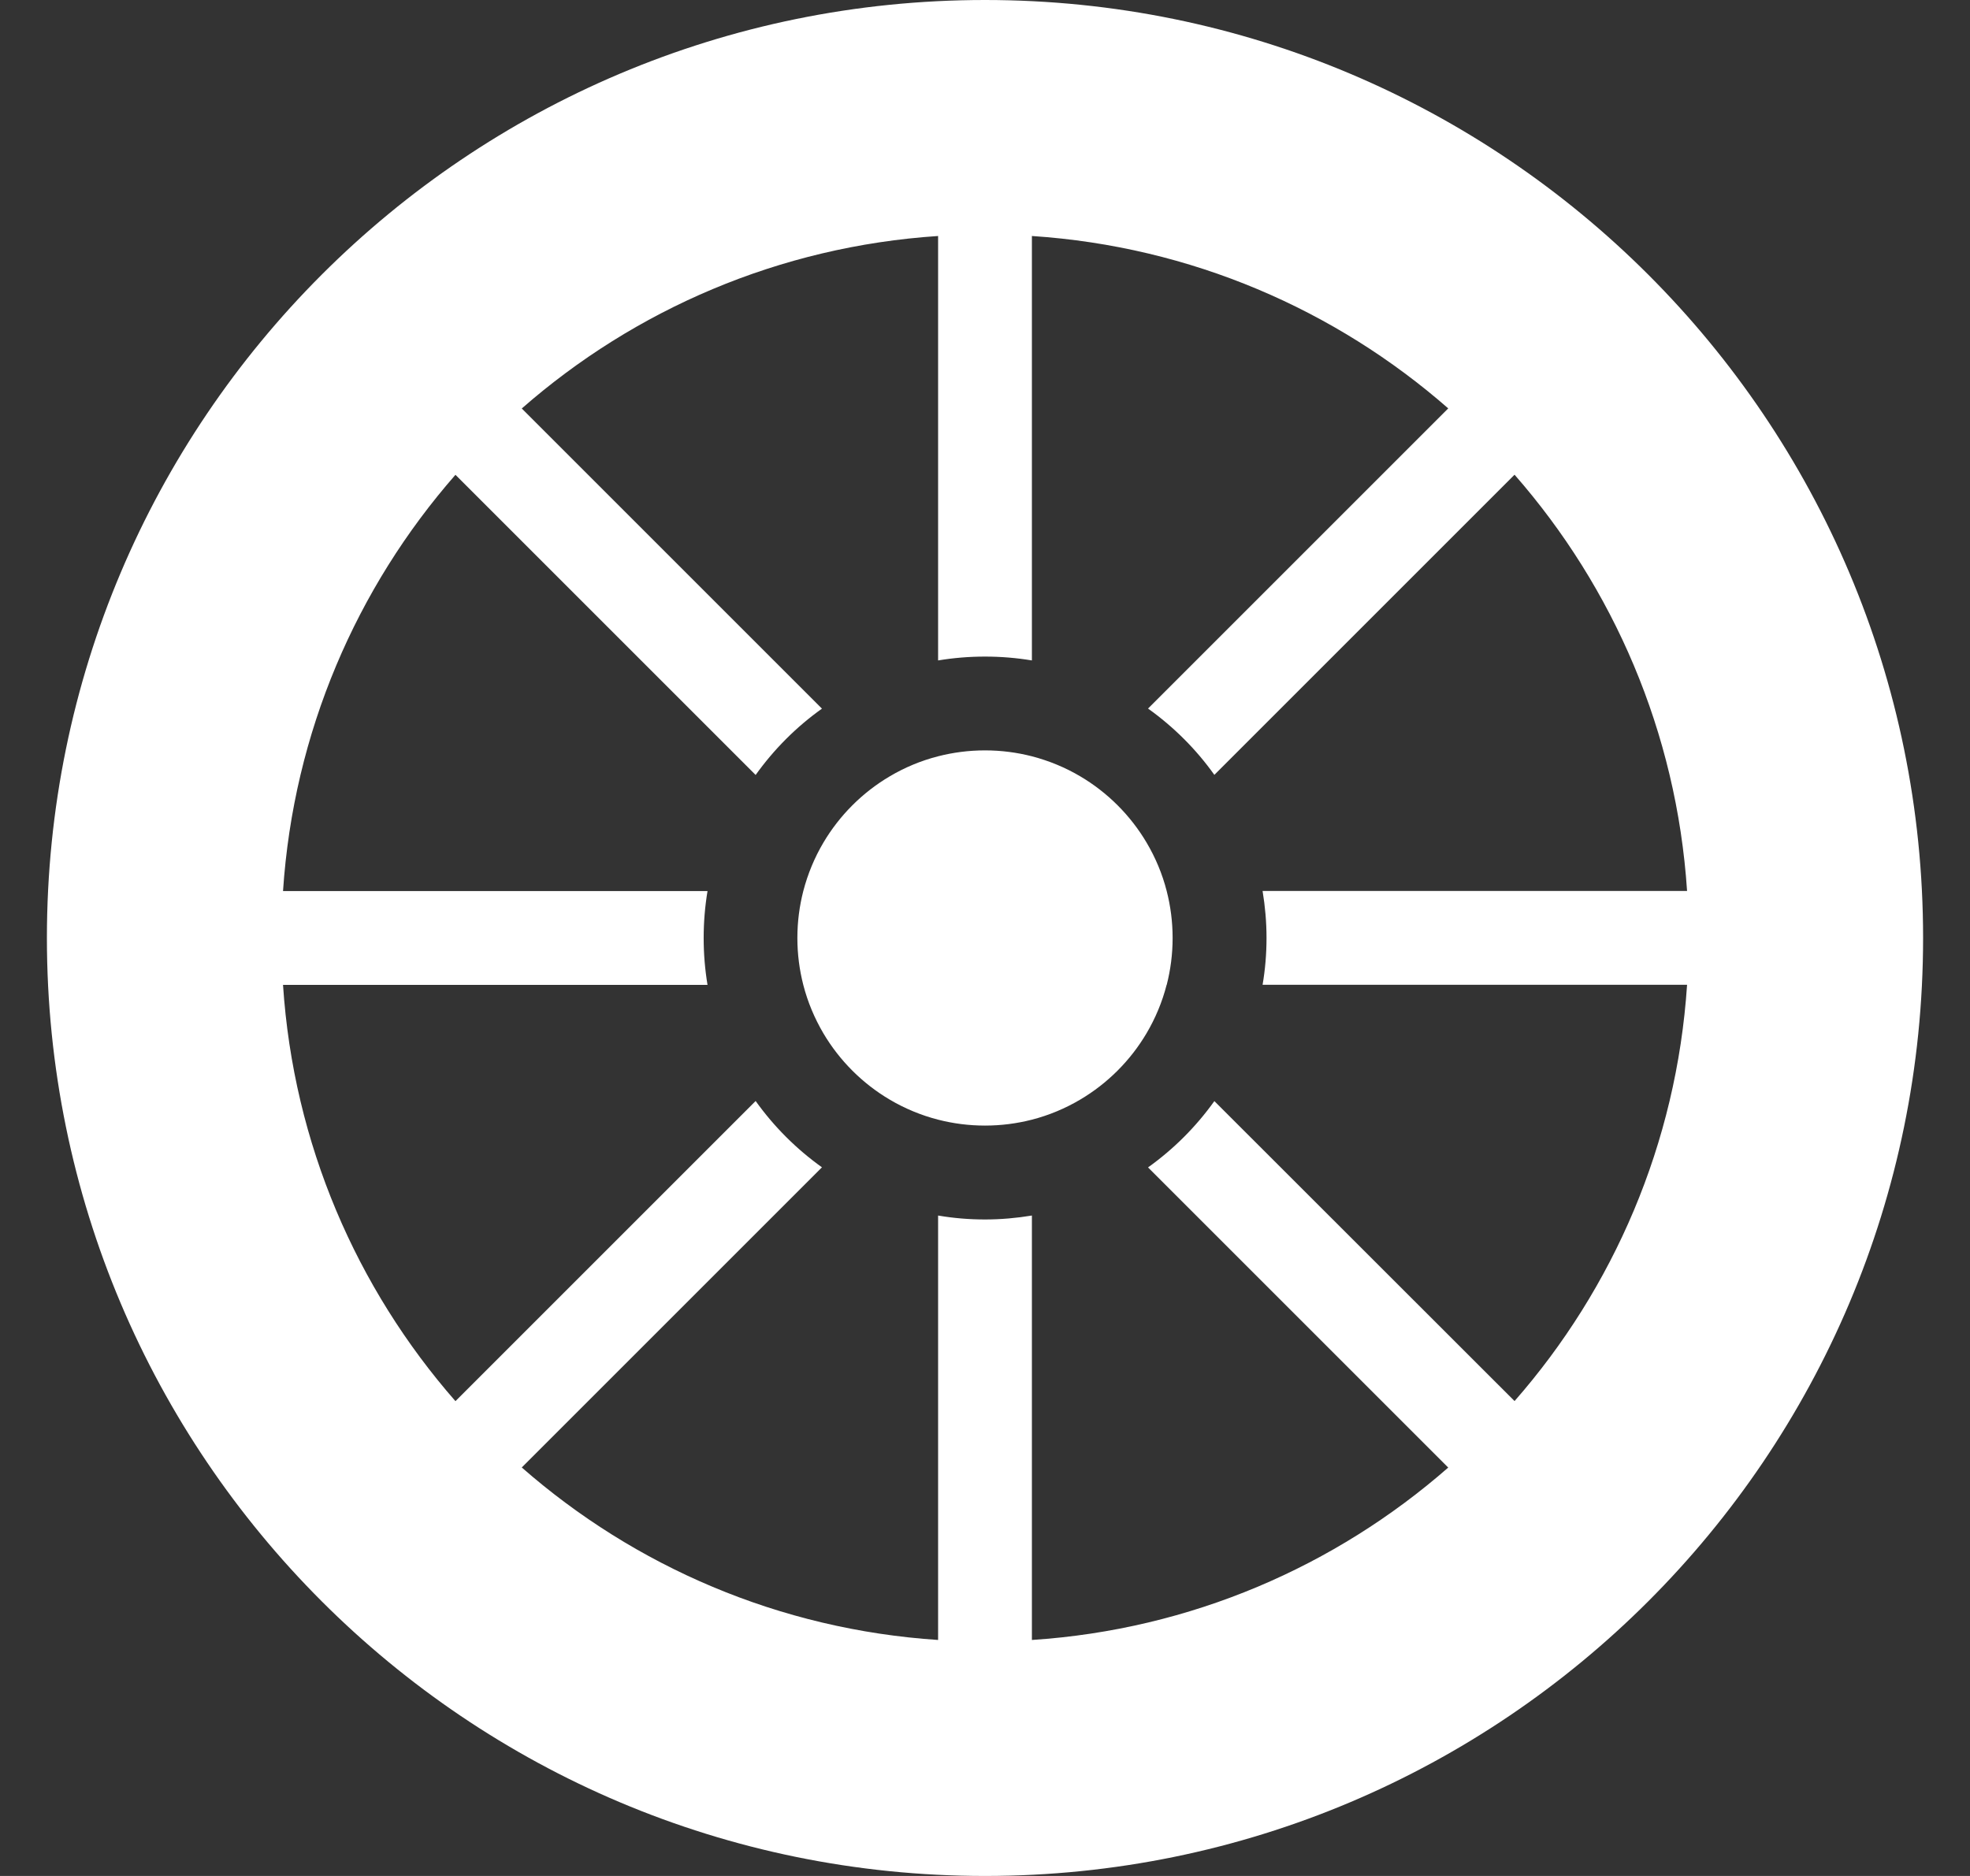<svg fill="none" height="20" viewBox="0 0 21 20" width="21" xmlns="http://www.w3.org/2000/svg" xmlns:xlink="http://www.w3.org/1999/xlink"><rect x="0" y="0" width="21" height="20" fill="#333333" stroke="none"/><clipPath id="a"><path d="m.5 0h20v20h-20z"/></clipPath><g clip-path="url(#a)"><path clip-rule="evenodd" d="m12.437 10.5c.041-.16.063-.327.063-.5 0-.173-.022-.34-.063-.5-.047-.184-.12-.357-.214-.516-.172-.291-.416-.535-.707-.707-.159-.094-.332-.166-.516-.214-.16-.041-.327-.063-.5-.063s-.34.022-.5.063c-.184.047-.357.12-.516.214-.291.172-.535.416-.707.707-.094.159-.166.332-.214.516-.041.16-.063.327-.063.5 0 .173.022.34.063.5.047.183.12.356.214.516.172.291.416.535.707.707.159.094.333.167.516.214.16.041.327.063.5.063s.34-.022.5-.063c.183-.047.356-.12.515-.214.291-.172.535-.416.707-.707.094-.159.167-.333.214-.516zm.508 1.239c-.195.273-.434.512-.707.707l3.2 3.2c-1.202 1.052-2.743 1.727-4.438 1.838v-4.525c-.163.027-.33.042-.5.042s-.337-.014-.5-.042v4.525c-1.695-.112-3.236-.786-4.438-1.839l3.2-3.2c-.273-.195-.512-.434-.707-.707l-3.2 3.2c-1.052-1.202-1.727-2.743-1.838-4.438h4.525c-.027-.163-.041-.33-.041-.5 0-.17.014-.337.041-.5h-4.525c.112-1.695.786-3.236 1.838-4.438l3.2 3.2c.195-.273.434-.513.707-.707l-3.2-3.2c1.202-1.053 2.743-1.727 4.438-1.839v4.525c.163-.027.33-.041.5-.041s.337.014.5.041v-4.525c1.695.112 3.236.786 4.438 1.838l-3.2 3.2c.273.195.513.434.707.707l3.2-3.2c1.052 1.202 1.727 2.743 1.839 4.438h-4.525c.027.163.042.33.042.5 0 .17-.014.337-.042.5h4.525c-.112 1.695-.786 3.236-1.839 4.438zm-2.445 8.261c5.523 0 10-4.477 10-10 0-5.523-4.477-10-10-10-5.523 0-10 4.477-10 10 0 5.523 4.477 10 10 10z" fill="#fff" fill-rule="evenodd"/></g></svg>